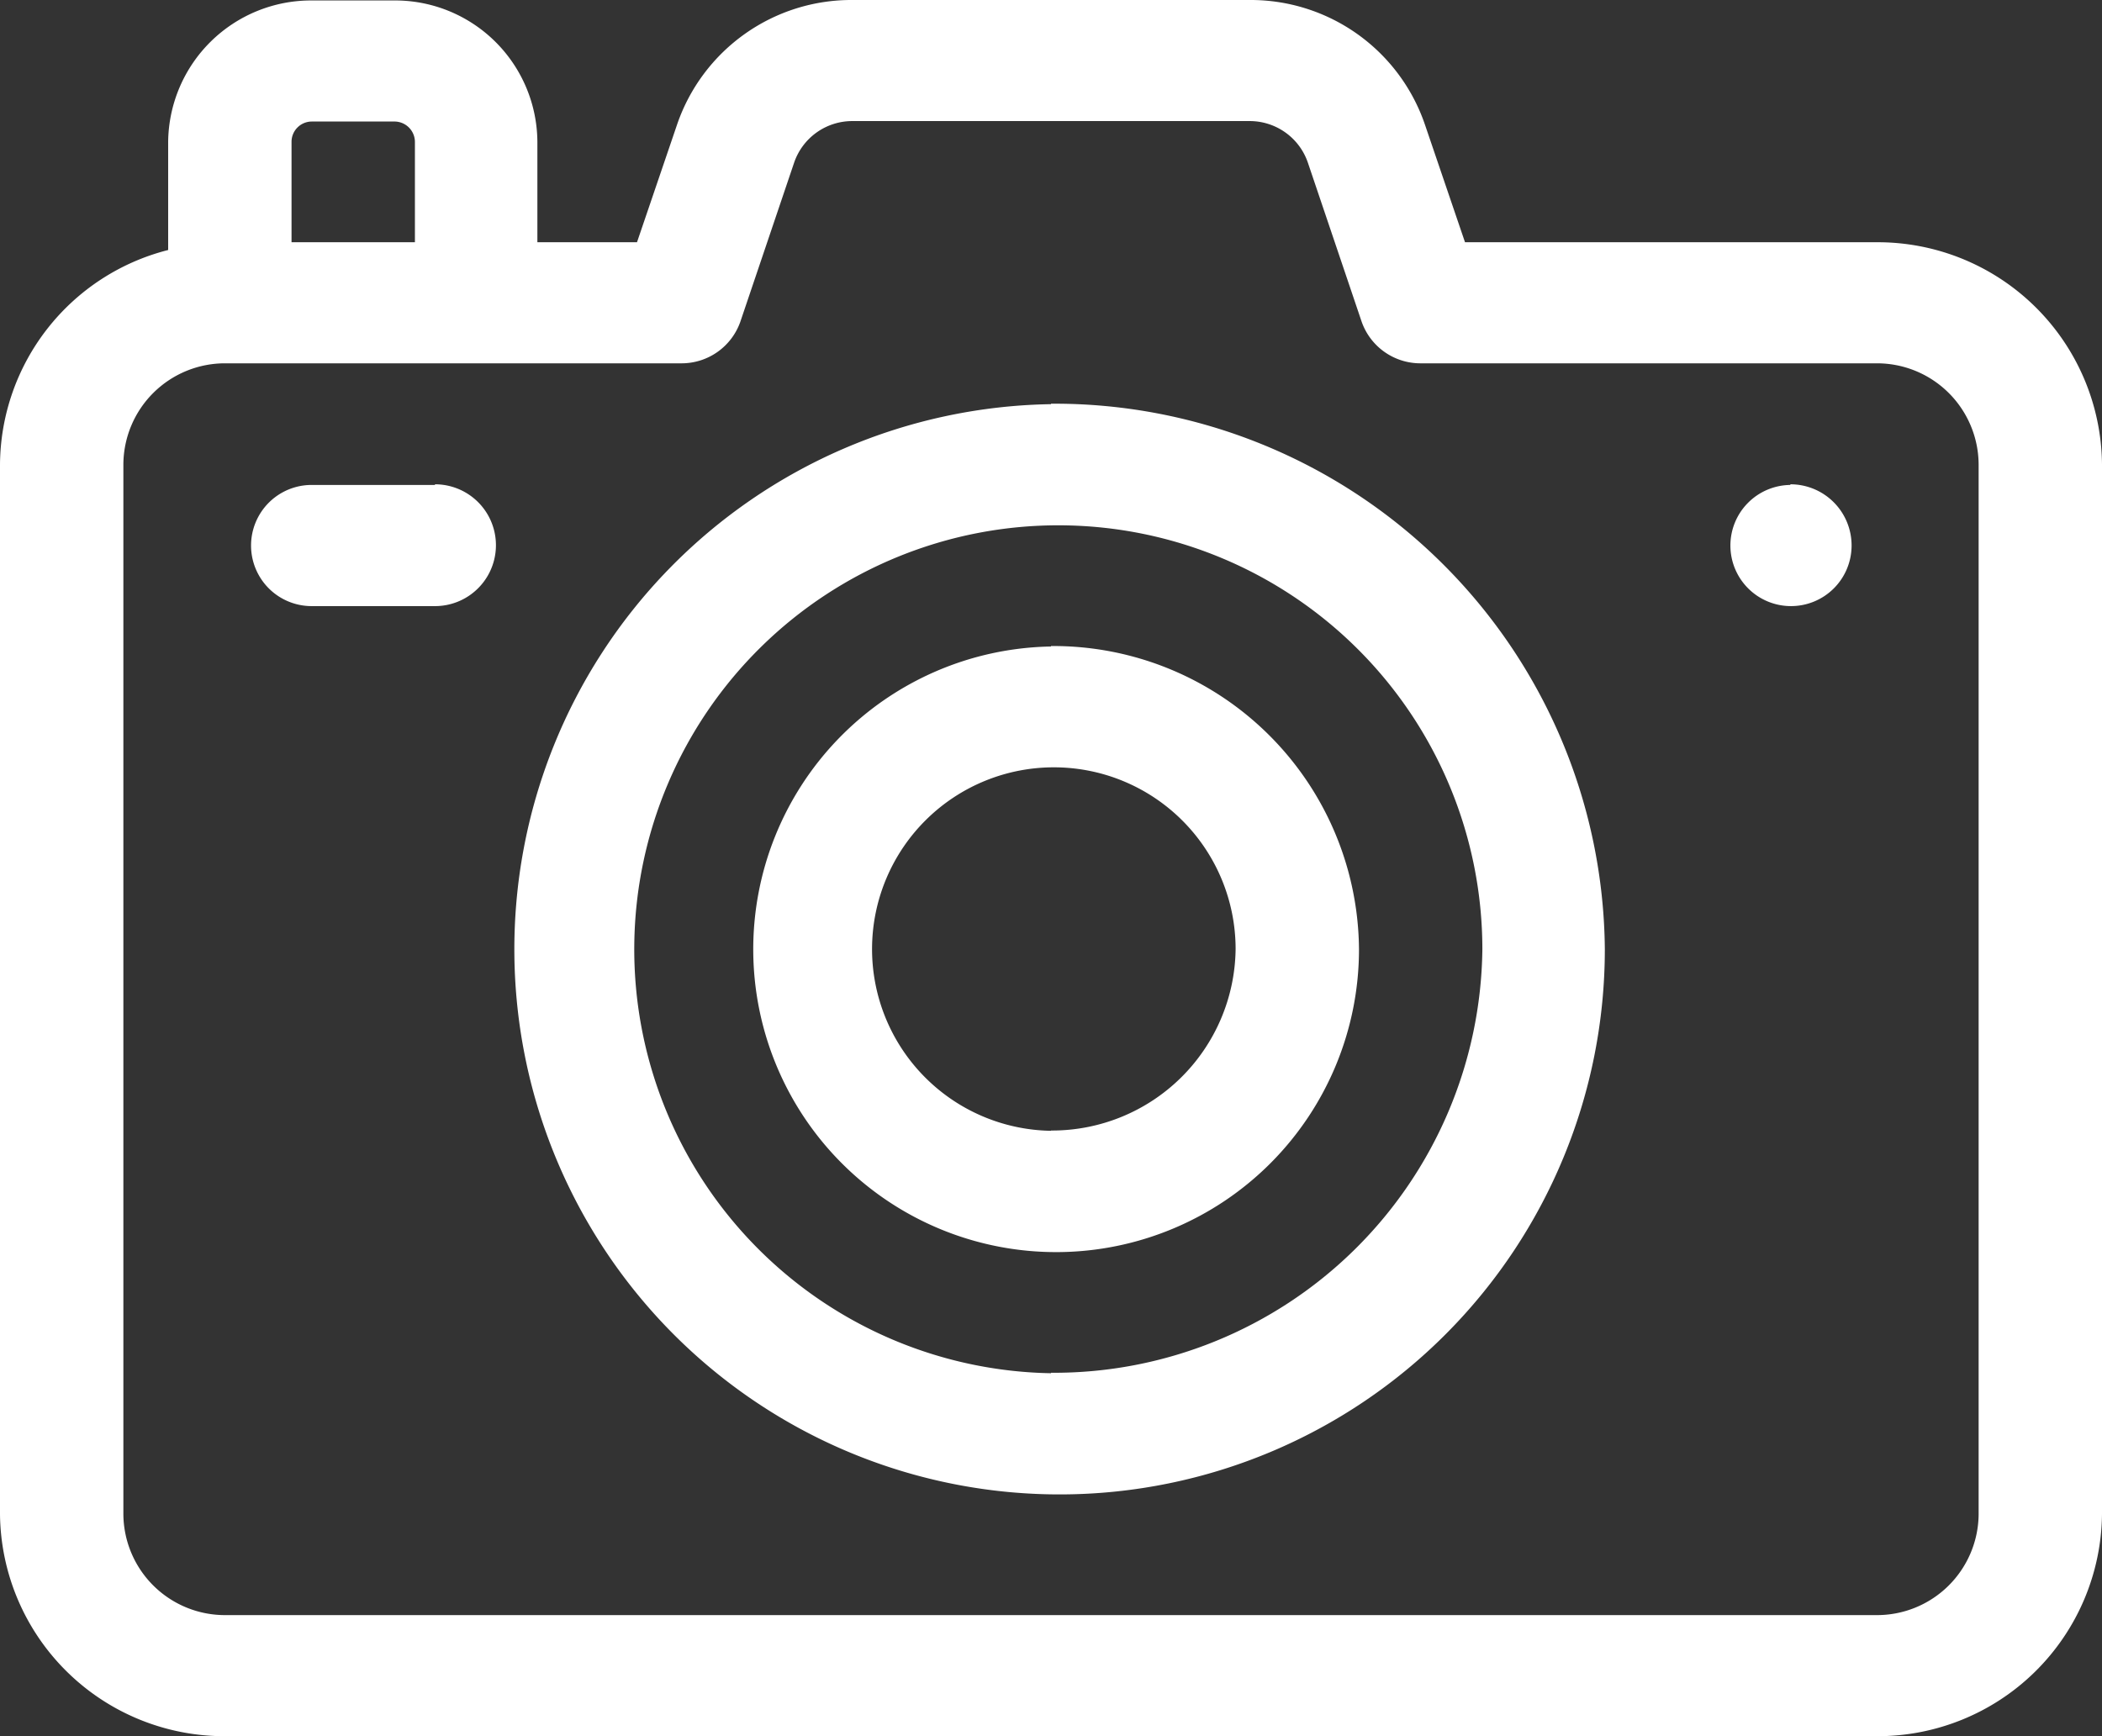 <?xml version="1.0" encoding="UTF-8"?> <svg xmlns="http://www.w3.org/2000/svg" width="23" height="19" viewBox="0 0 23 19"><rect x="0" y="0" width="23" height="19" fill="#333333" stroke="none"/><defs><style> .cls-1 { fill: #fff; fill-rule: evenodd; } </style></defs><path id="aparat" class="cls-1" d="M4257.53,949.651h-4.5l-0.44-1.292a2.015,2.015,0,0,0-1.92-1.359h-4.34a2.015,2.015,0,0,0-1.92,1.359l-0.44,1.292h-1.09v-1.1a1.557,1.557,0,0,0-1.57-1.546h-0.9a1.564,1.564,0,0,0-1.57,1.546v1.185a2.439,2.439,0,0,0-1.84,2.35V963.57a2.455,2.455,0,0,0,2.47,2.43h18.06a2.455,2.455,0,0,0,2.47-2.43V952.081A2.454,2.454,0,0,0,4257.53,949.651Zm-17.34-1.1a0.222,0.222,0,0,1,.22-0.221h0.9a0.224,0.224,0,0,1,.23.221v1.1h-1.35v-1.1Zm18.46,15.024a1.112,1.112,0,0,1-1.12,1.1h-18.06a1.112,1.112,0,0,1-1.12-1.1V952.081a1.112,1.112,0,0,1,1.12-1.105h4.99a0.681,0.681,0,0,0,.64-0.453l0.59-1.745a0.672,0.672,0,0,1,.64-0.453h4.34a0.672,0.672,0,0,1,.64.453l0.59,1.745a0.681,0.681,0,0,0,.64.453h4.99a1.112,1.112,0,0,1,1.12,1.105V963.57Zm-2.06-11.268a0.663,0.663,0,1,0,.67.663A0.669,0.669,0,0,0,4256.59,952.3Zm-14.83,0h-1.35a0.663,0.663,0,1,0,0,1.326h1.35A0.663,0.663,0,1,0,4241.76,952.3Zm6.74-.884a5.966,5.966,0,1,0,6.06,5.965A6.021,6.021,0,0,0,4248.5,951.418Zm0,10.605a4.64,4.64,0,1,1,4.72-4.64A4.688,4.688,0,0,1,4248.5,962.023Zm0-7.953a3.314,3.314,0,1,0,3.37,3.313A3.344,3.344,0,0,0,4248.5,954.07Zm0,5.3a1.989,1.989,0,1,1,2.02-1.989A2.009,2.009,0,0,1,4248.5,959.372Z" transform="translate(-4237 -947)"></path></svg> 